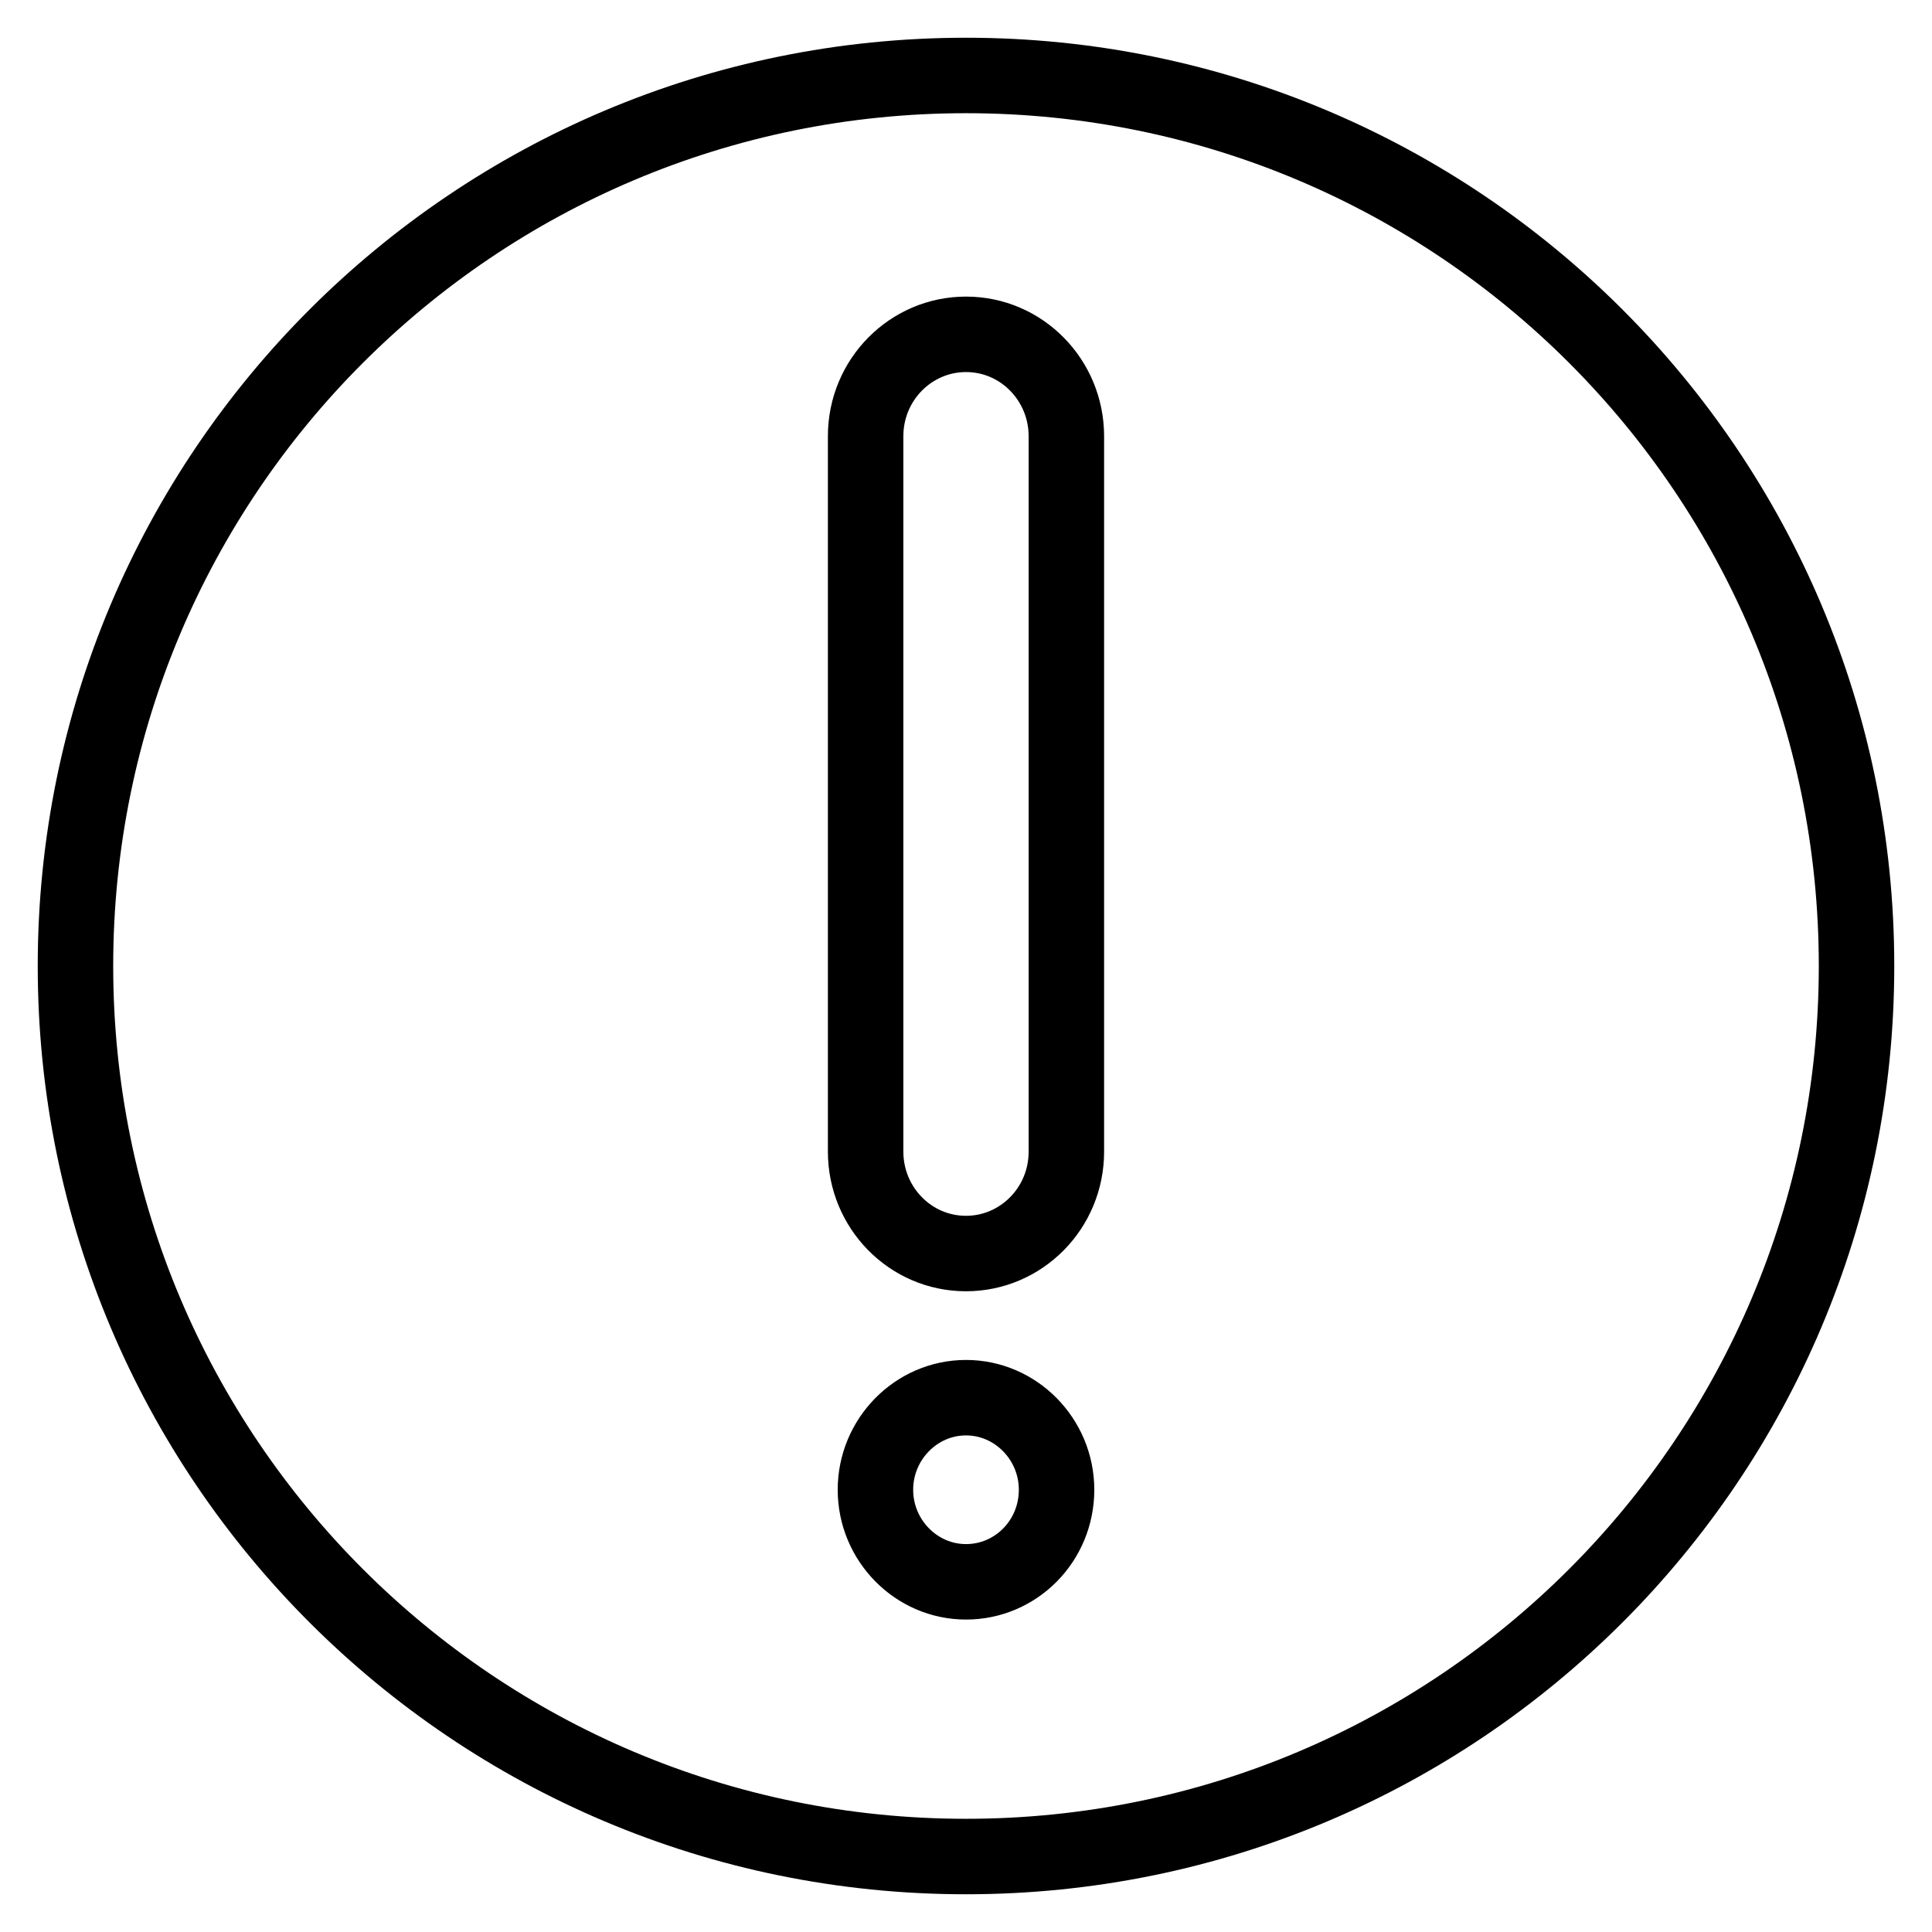<?xml version="1.0" encoding="utf-8"?>
<!-- Svg Vector Icons : http://www.onlinewebfonts.com/icon -->
<!DOCTYPE svg PUBLIC "-//W3C//DTD SVG 1.1//EN" "http://www.w3.org/Graphics/SVG/1.1/DTD/svg11.dtd">
<svg version="1.1" xmlns="http://www.w3.org/2000/svg" xmlns:xlink="http://www.w3.org/1999/xlink" x="0px" y="0px" viewBox="0 0 256 256" enable-background="new 0 0 256 256" xml:space="preserve">
<g> <path stroke-width="10" fill-opacity="0" stroke="#000000"  d="M128,10C62.8,10,10,62.8,10,128c0,65.2,52.8,118,118,118c65.2,0,118-52.8,118-118C246,62.8,193.2,10,128,10 L128,10z M114.7,57.8c0-7.5,6-13.5,13.3-13.5c7.4,0,13.3,6.1,13.3,13.5v94.8c0,7.5-6,13.5-13.3,13.5c-7.4,0-13.3-6.1-13.3-13.5 V57.8L114.7,57.8z M128,209.6c-6.6,0-12-5.5-12-12.2c0-6.7,5.4-12.2,12-12.2s12,5.5,12,12.2C140,204.2,134.6,209.6,128,209.6 L128,209.6z"/></g>
</svg>